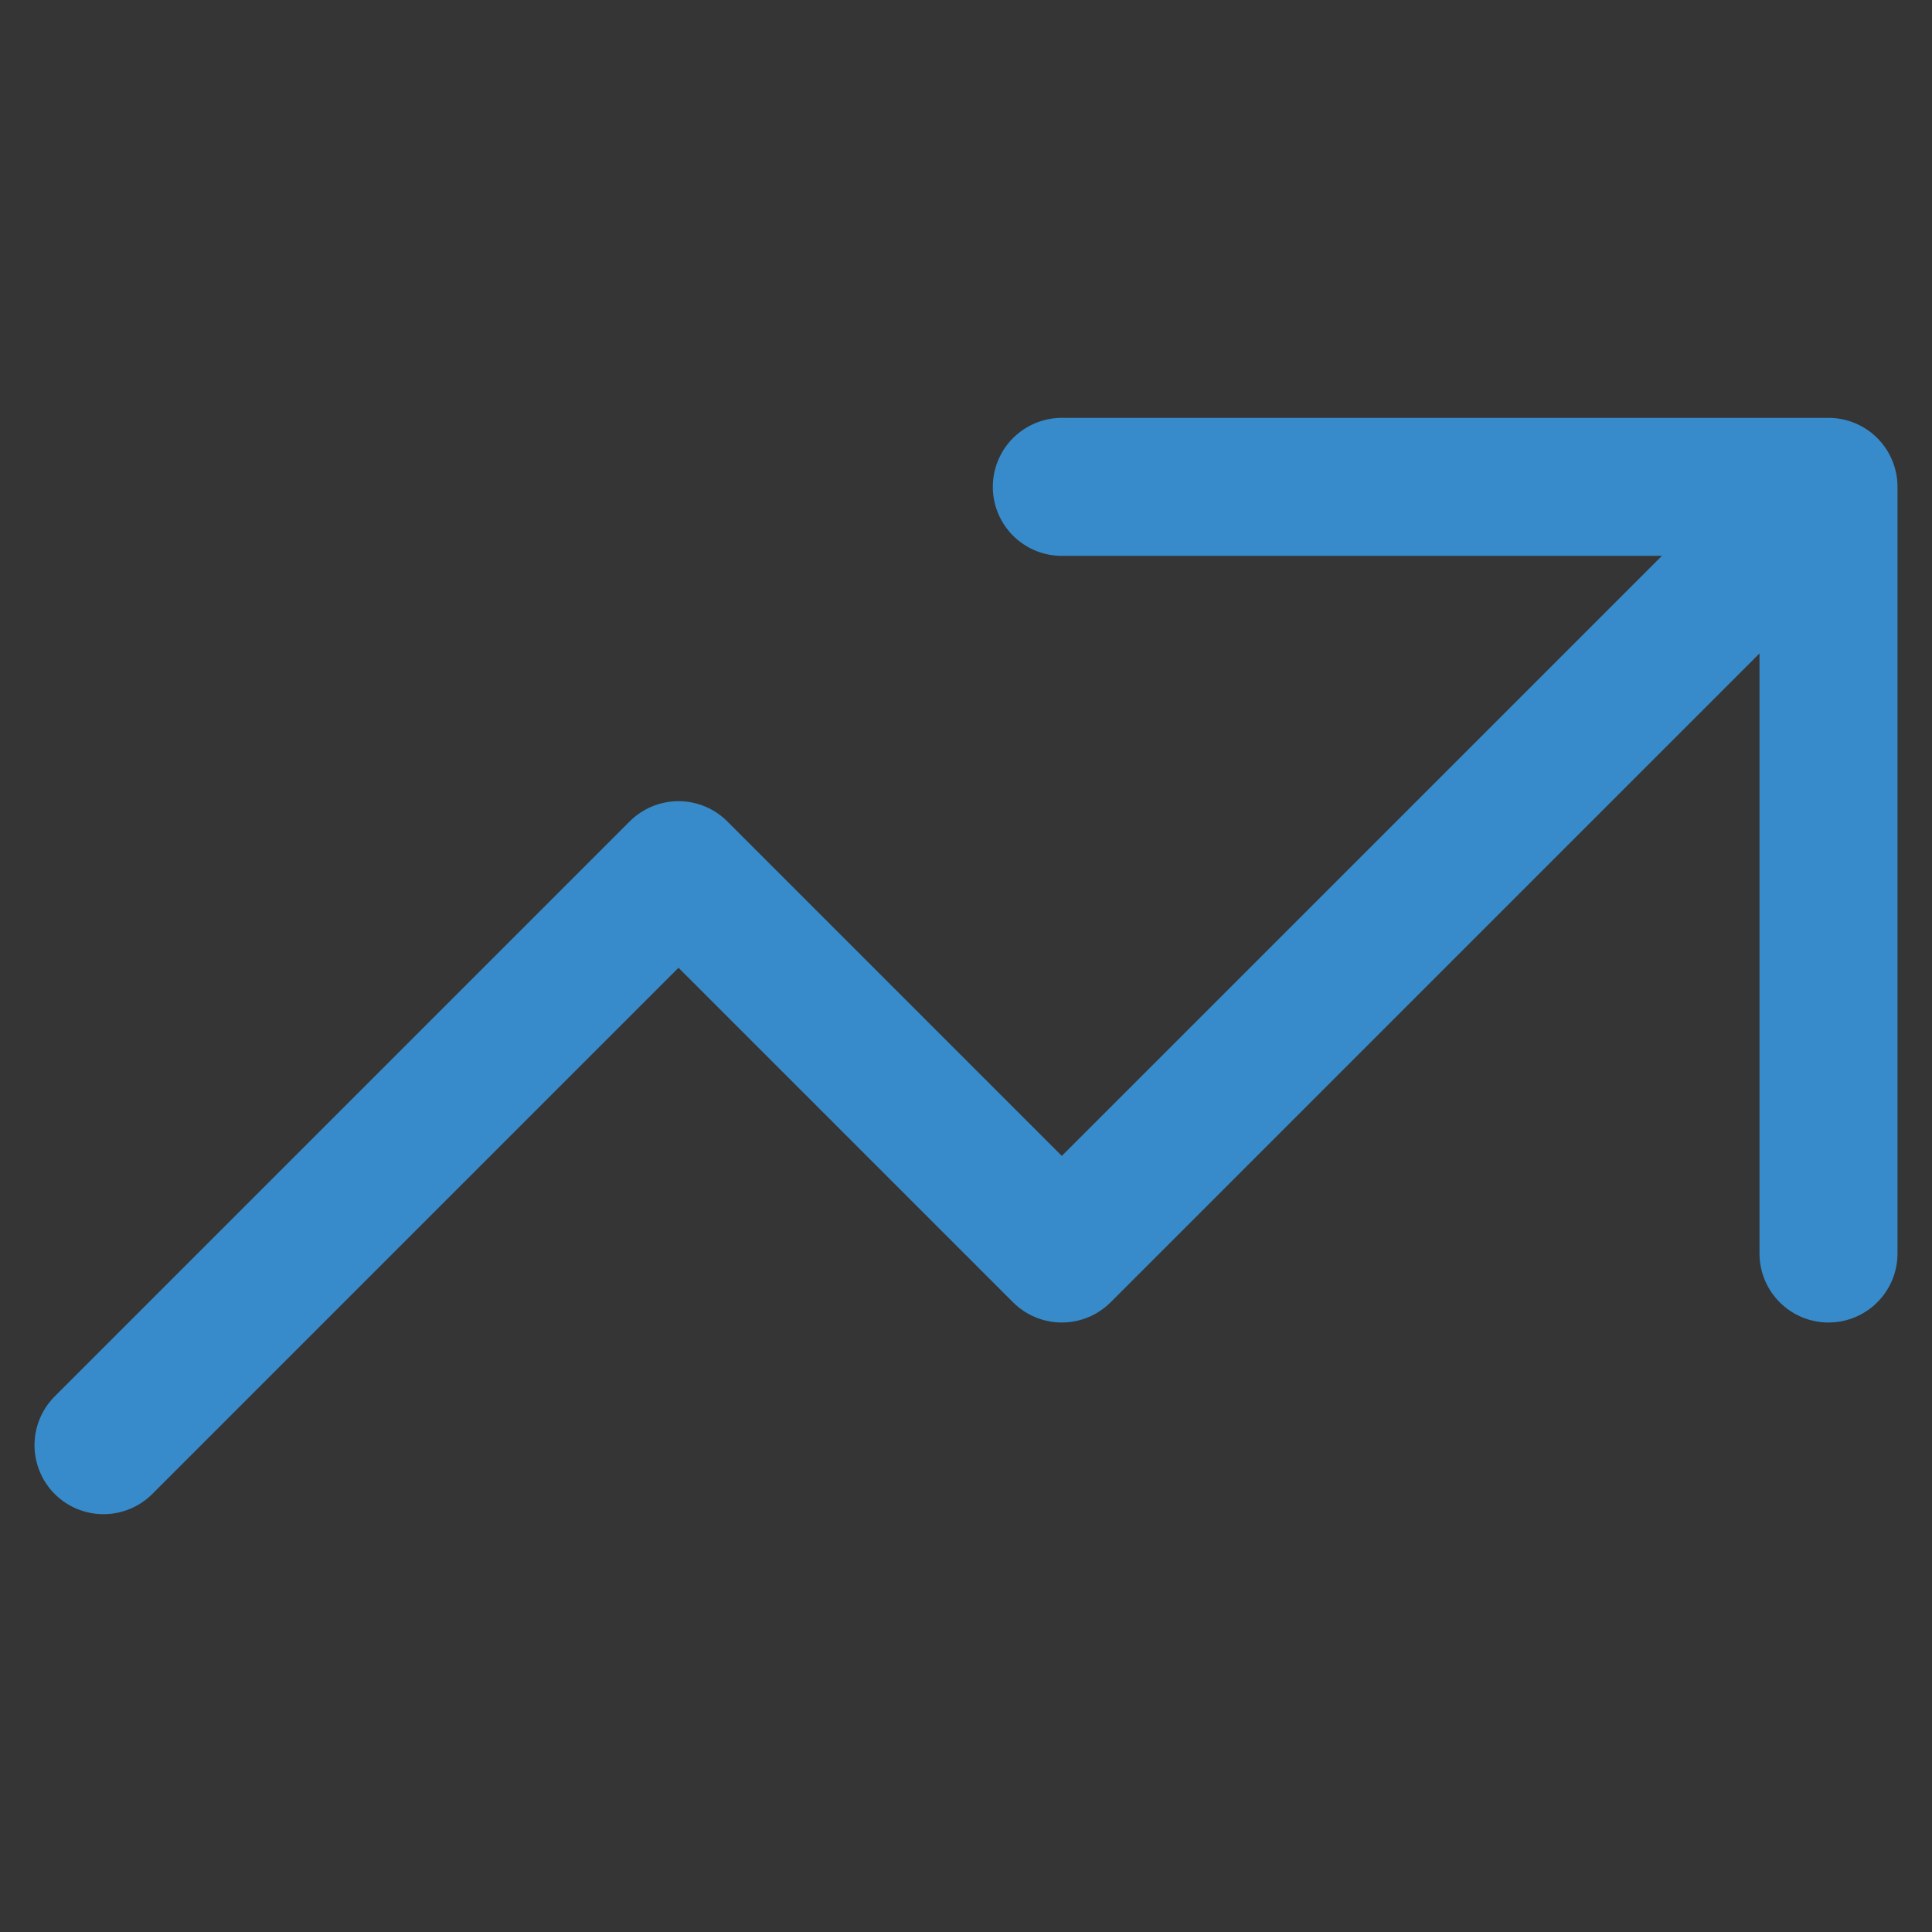 <?xml version="1.0" encoding="UTF-8"?>
<svg width="42px" height="42px" viewBox="0 0 42 42" version="1.1" xmlns="http://www.w3.org/2000/svg" xmlns:xlink="http://www.w3.org/1999/xlink">
    <rect x="0" y="0" width="42" height="42" fill="#333333" stroke="none"/>
    <!-- Generator: Sketch 55.2 (78181) - https://sketchapp.com -->
    <title>trending-up-icon</title>
    <desc>Created with Sketch.</desc>
    <g id="Page-1" stroke="none" stroke-width="1" fill="none" fill-rule="evenodd">
        <g id="trending-up-icon">
            <rect id="Rectangle" fill-opacity="0.01" fill="#FFFFFF" fill-rule="nonzero" x="0" y="0" width="42" height="42"></rect>
            <g transform="translate(2, 10)" id="Shape" stroke="#378BCA" stroke-linecap="round" stroke-linejoin="round" stroke-width="3">
                <path d="M21.083,0.584 L37.75,0.584 M37.75,0.584 L37.75,17.25 M37.75,0.584 L21.083,17.25 L12.75,8.917 L0.25,21.417"></path>
            </g>
        </g>
    </g>
</svg>